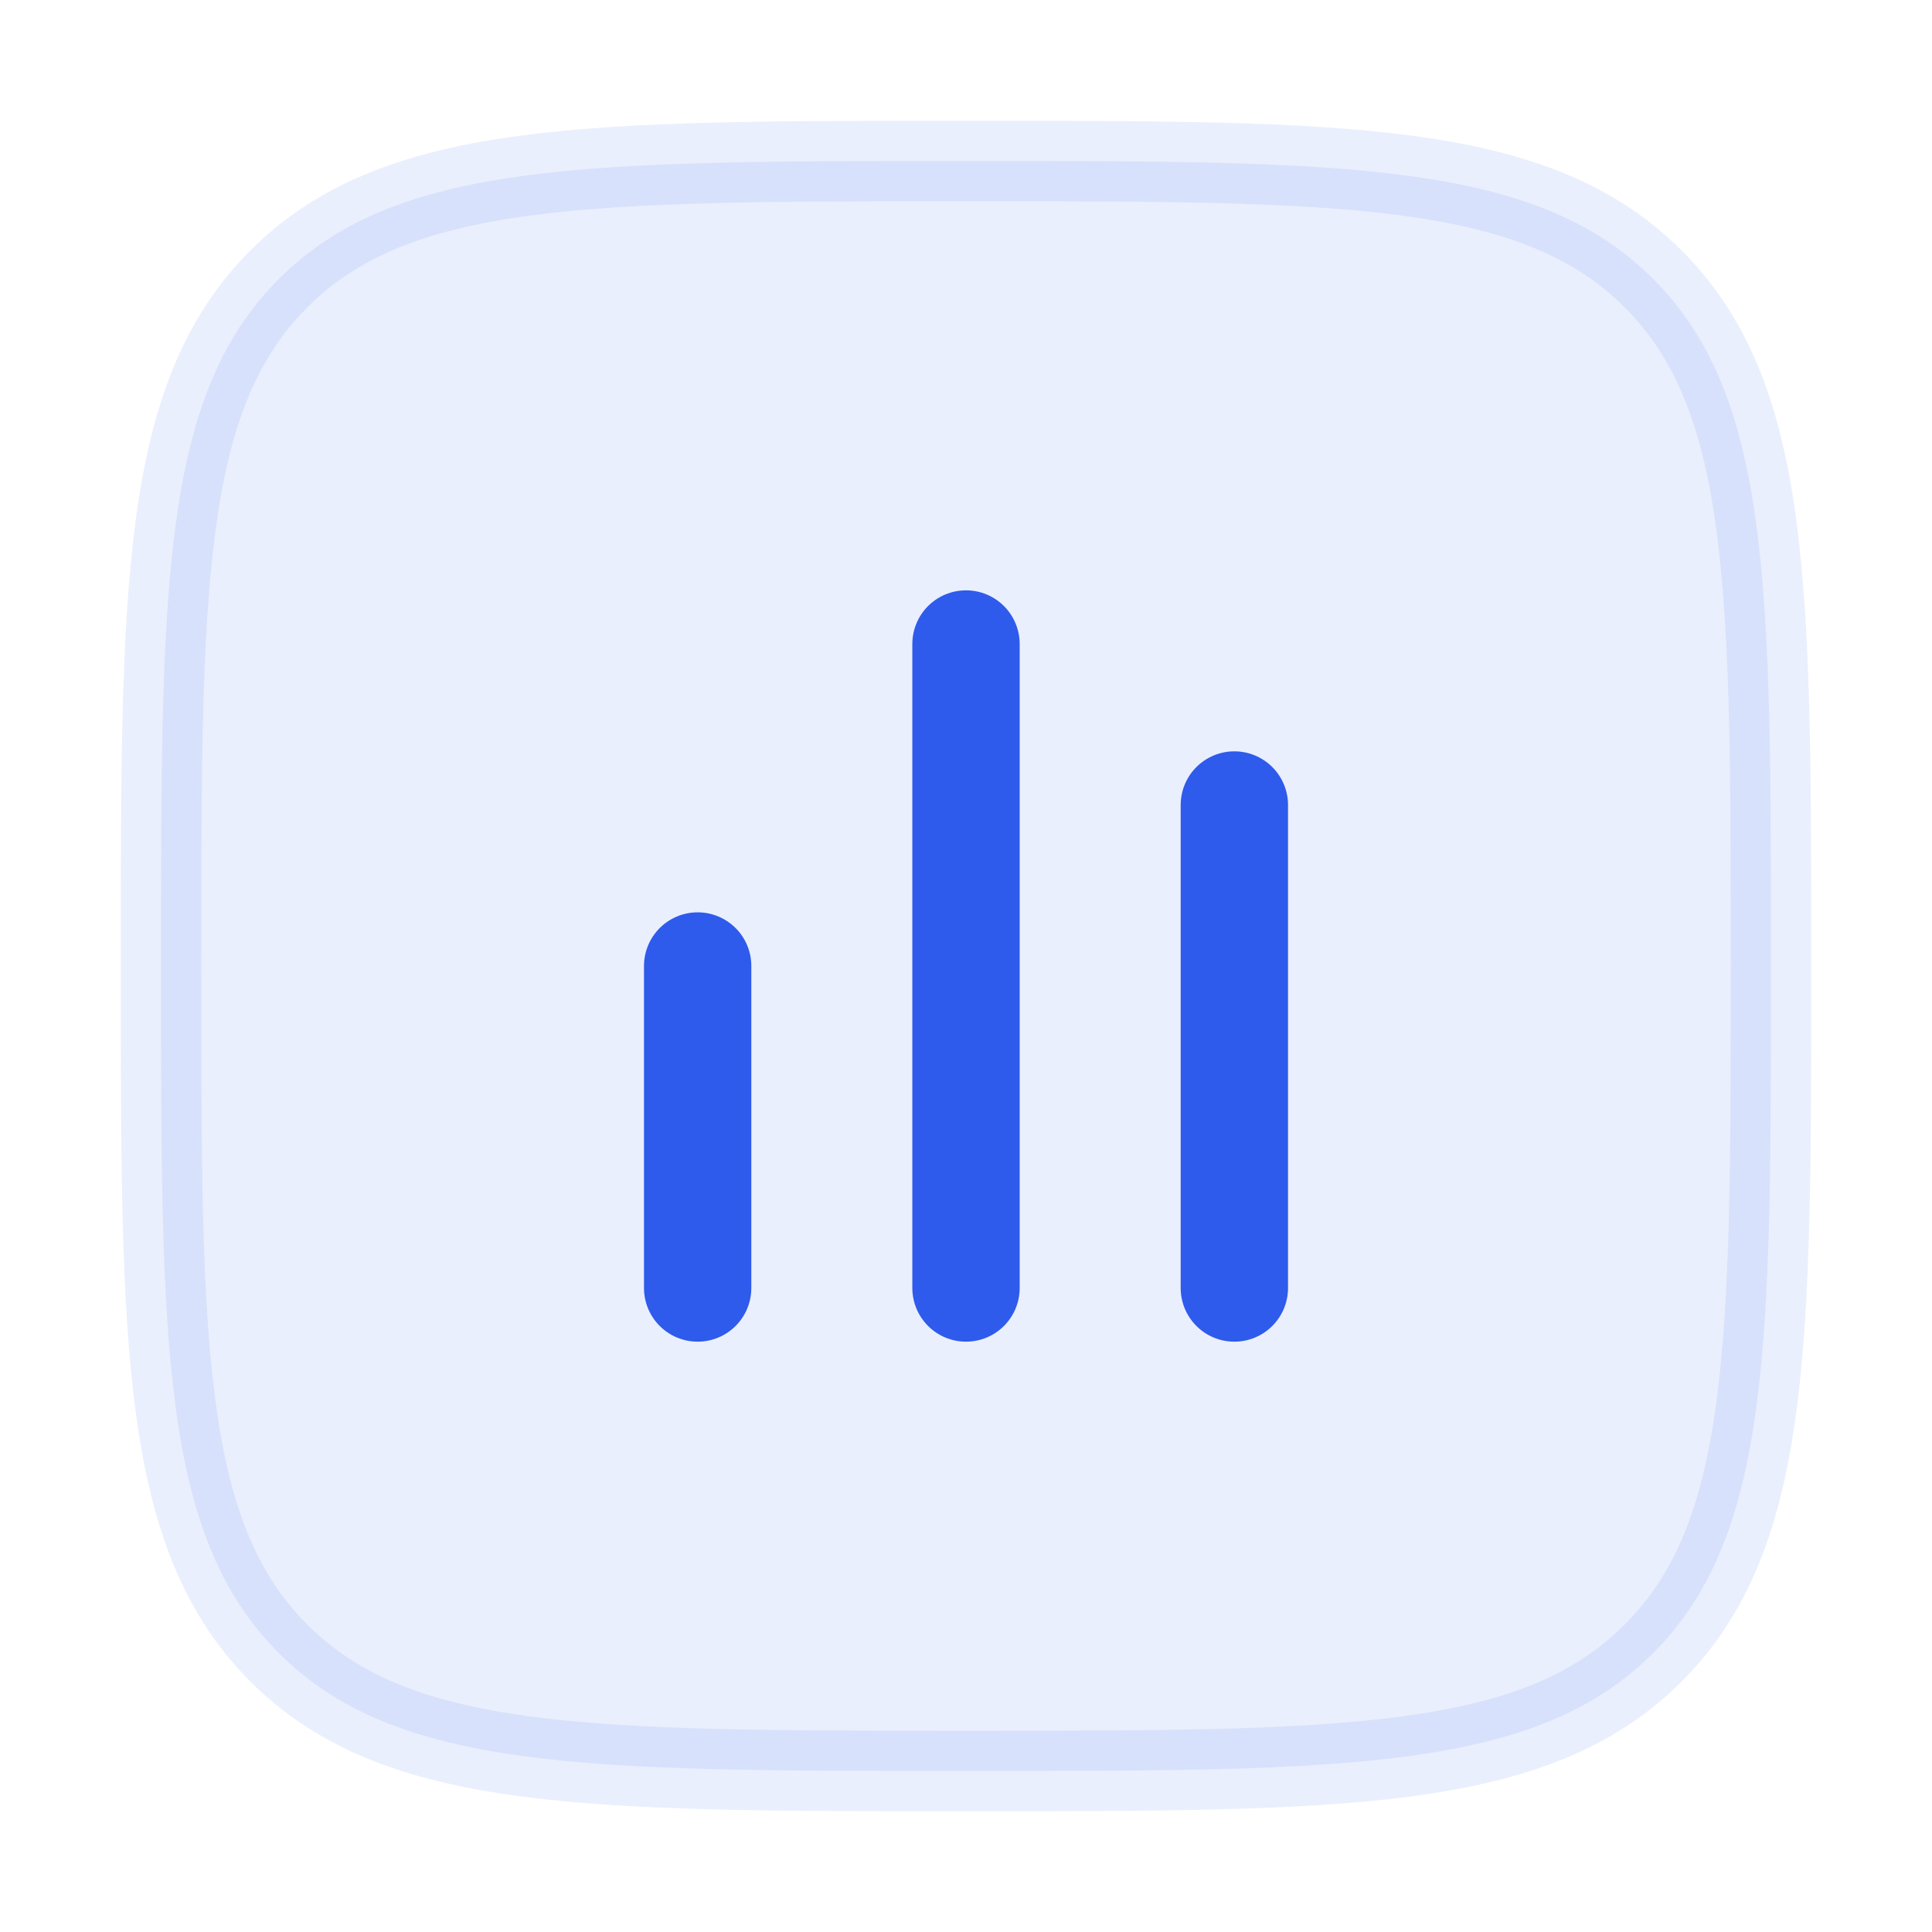 <svg width="48" height="48" viewBox="0 0 48 48" fill="none" xmlns="http://www.w3.org/2000/svg">
<path opacity="0.1" d="M4 24C4 14.572 4 9.858 6.929 6.929C9.858 4 14.572 4 24 4C33.428 4 38.142 4 41.071 6.929C44 9.858 44 14.572 44 24C44 33.428 44 38.142 41.071 41.071C38.142 44 33.428 44 24 44C14.572 44 9.858 44 6.929 41.071C4 38.142 4 33.428 4 24Z" fill="#2E5BEC" stroke="#2E5BEC" stroke-width="2"/>
<path d="M17.333 32V24" stroke="#2E5BEC" stroke-width="2.667" stroke-linecap="round"/>
<path d="M24 32V16" stroke="#2E5BEC" stroke-width="2.667" stroke-linecap="round"/>
<path d="M30.667 32L30.667 20" stroke="#2E5BEC" stroke-width="2.667" stroke-linecap="round"/>
</svg>
